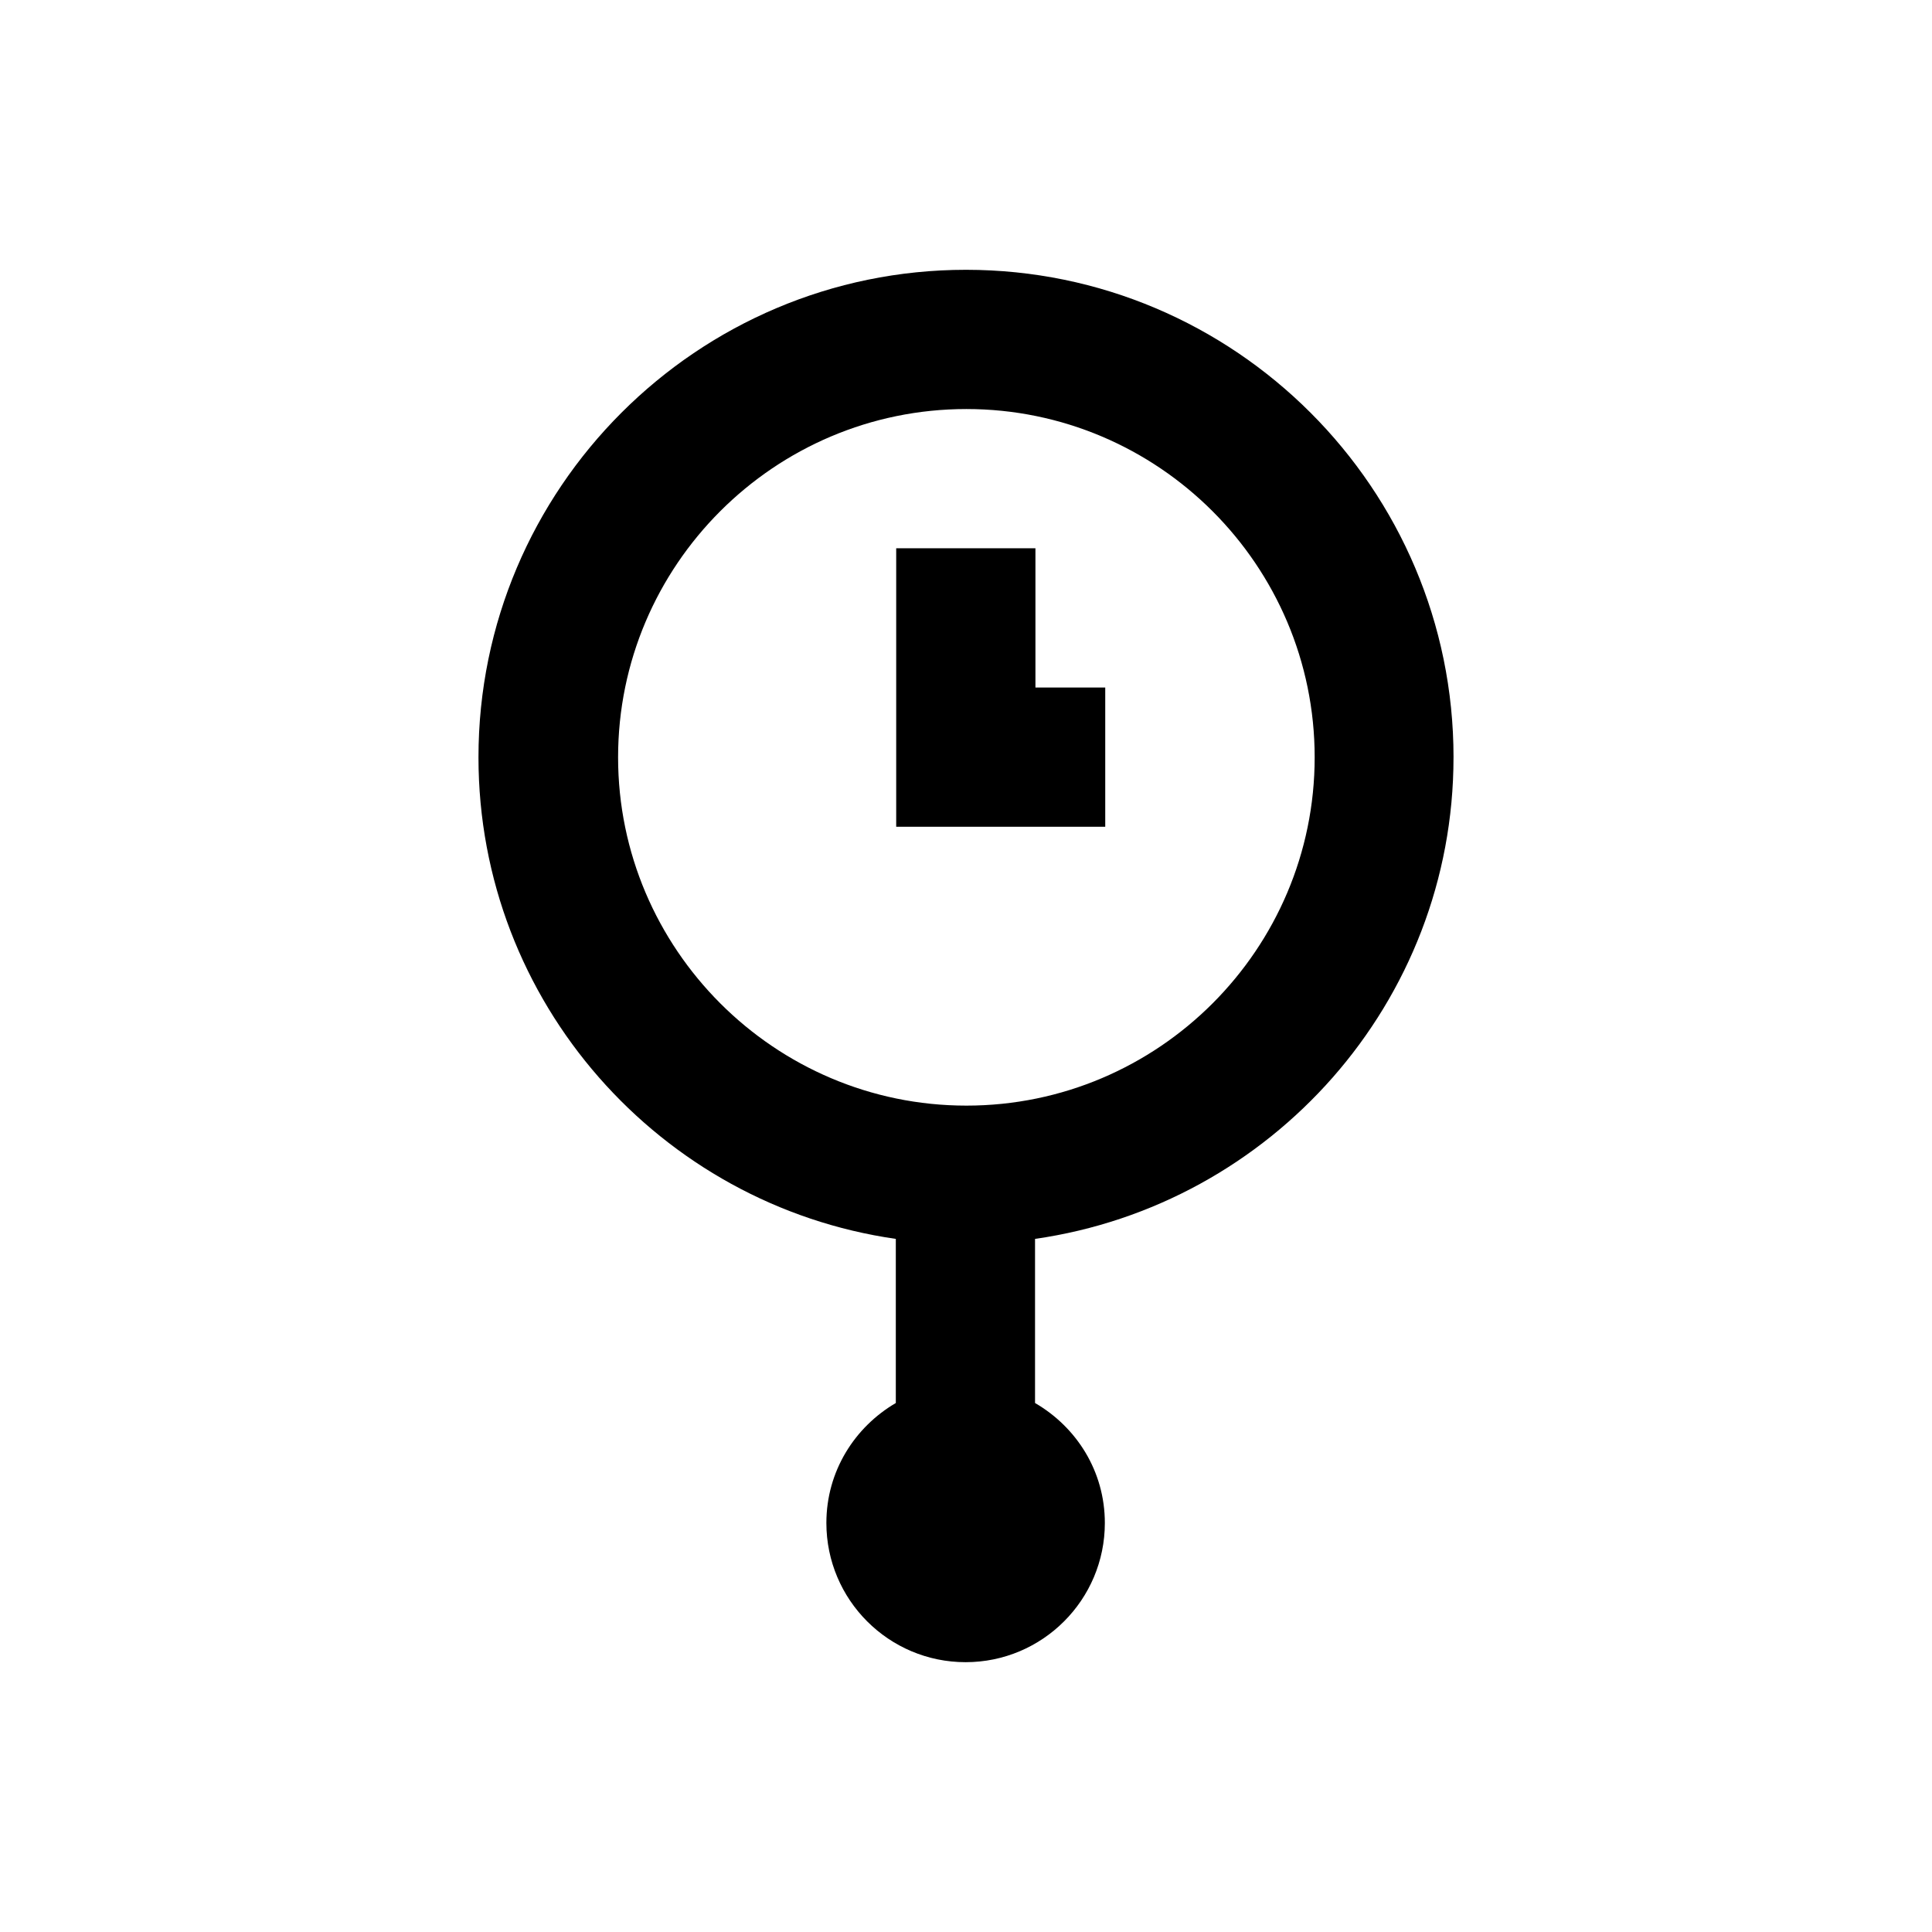 <?xml version="1.0" encoding="UTF-8"?>
<!-- Uploaded to: SVG Repo, www.svgrepo.com, Generator: SVG Repo Mixer Tools -->
<svg fill="#000000" width="800px" height="800px" version="1.1" viewBox="144 144 512 512" xmlns="http://www.w3.org/2000/svg">
 <g>
  <path d="m418.4 326.2v-36.902h-36.898v73.801h55.398v-36.898z"/>
  <path d="m529.2 344.7c0-71.242-57.957-129.2-129.2-129.2s-129.2 57.957-129.2 129.2c0 64.945 48.215 118.67 110.6 127.62v43.492c-10.922 6.394-18.402 18.105-18.402 31.785 0 20.367 16.531 36.898 36.898 36.898 20.367 0 36.898-16.531 36.898-36.898 0-13.676-7.477-25.387-18.5-31.785v-43.492c62.586-8.957 110.9-62.684 110.9-127.62zm-221.4 0c0-50.871 41.426-92.301 92.301-92.301 50.871 0 92.301 41.426 92.301 92.301 0 50.871-41.426 92.301-92.301 92.301-50.875-0.004-92.301-41.527-92.301-92.301z"/>
 </g>
</svg>